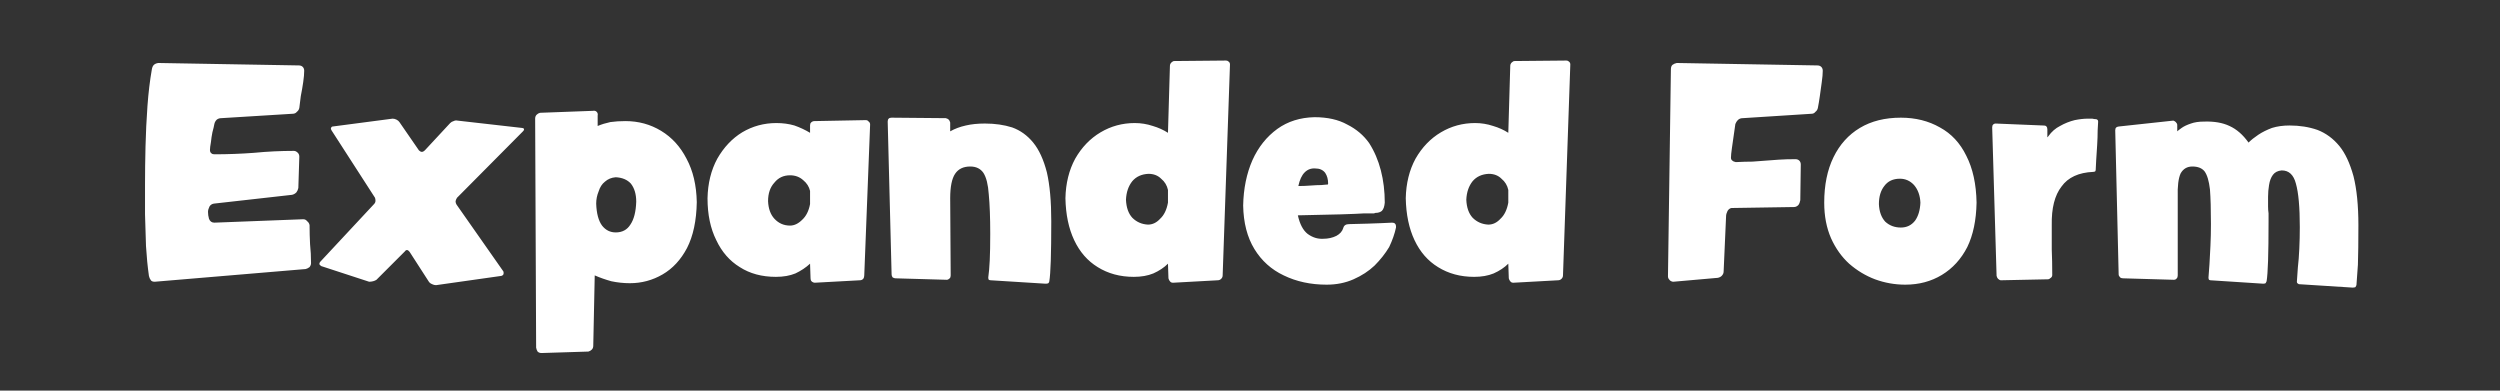 
<svg xmlns="http://www.w3.org/2000/svg" version="1.1" xmlns:xlink="http://www.w3.org/1999/xlink" preserveAspectRatio="none" x="0px" y="0px" width="256px" height="40px" viewBox="0 0 256 40">
<rect x="0" y="0" width="256" height="40" fill="#333333" stroke="none"/>
<defs>
<g id="Layer9_0_FILL">
<path fill="#FFFFFF" stroke="none" d="
M 230.25 14.6
Q 229.4 13.4 228.3 12.9 227.25 12.4 225.7 12.45 224.9 12.45 224.35 12.65 223.75 12.85 223.4 13.1 223.05 13.35 222.95 13.45
L 222.95 12.8
Q 222.95 12.65 222.8 12.5 222.7 12.4 222.55 12.35
L 217 12.95
Q 216.85 12.95 216.7 13.05 216.6 13.15 216.6 13.35
L 216.95 28.1
Q 216.95 28.25 217.1 28.4 217.2 28.5 217.4 28.5
L 222.6 28.65
Q 222.8 28.65 222.9 28.5 223 28.4 223 28.2
L 223 20.3
Q 223 20.25 223 20.2 222.95 18.5 223.3 17.75 223.7 17.05 224.5 17.05 225.35 17.05 225.75 17.55 226.15 18.1 226.3 19.4 226.4 20.7 226.4 22.95 226.4 24.1 226.35 25.15 226.3 26.2 226.25 27.05 226.2 27.9 226.15 28.4
L 226.15 28.45
Q 226.15 28.55 226.2 28.65 226.3 28.7 226.35 28.7
L 231.75 29.05
Q 231.9 29.05 232 29 232.05 28.9 232.1 28.8 232.2 28.2 232.25 26.7 232.3 25.2 232.3 22.65 232.3 22.25 232.3 21.85 232.25 21.5 232.25 21.15 232.25 20.75 232.25 20.15 232.25 19.55 232.35 18.95 232.45 18.3 232.75 17.9 233.05 17.5 233.65 17.45 234.75 17.45 235.1 18.8 235.5 20.2 235.5 23.25 235.5 24.4 235.45 25.45 235.4 26.55 235.3 27.4 235.25 28.3 235.2 28.85 235.2 28.95 235.25 29 235.35 29.05 235.4 29.1
L 240.9 29.45
Q 241.1 29.45 241.2 29.4 241.25 29.3 241.3 29.2 241.35 28.65 241.45 27.1 241.5 25.6 241.5 23.05 241.5 20.05 241 18.05 240.45 16.05 239.55 14.95 238.6 13.8 237.3 13.3 236 12.85 234.45 12.85 233.45 12.85 232.65 13.1 231.85 13.4 231.25 13.8 230.65 14.2 230.25 14.6
M 214.25 12.15
Q 214.05 12.15 213.8 12.15 213.2 12.15 212.45 12.3 211.65 12.5 210.95 12.9 210.25 13.25 209.75 13.95 209.7 14 209.7 14.05 209.65 14.05 209.65 14
L 209.65 13.25
Q 209.65 13.05 209.55 12.95 209.5 12.85 209.2 12.85
L 204.35 12.65
Q 204.2 12.65 204.1 12.75 204 12.85 204 13.05
L 204.45 28.25
Q 204.5 28.45 204.6 28.55 204.75 28.7 204.9 28.7
L 209.7 28.6
Q 209.85 28.6 210 28.45 210.15 28.35 210.15 28.15 210.15 26.7 210.1 25.55 210.1 24.4 210.1 23.75 210.1 23.1 210.1 23.05 210.05 20.45 211.1 19.1 212.1 17.7 214.35 17.6 214.45 17.6 214.55 17.55 214.6 17.45 214.6 17.4 214.6 17.1 214.65 16.4 214.7 15.7 214.75 14.85 214.8 14.05 214.8 13.35 214.85 12.7 214.85 12.45 214.85 12.3 214.75 12.25 214.7 12.2 214.6 12.2 214.45 12.2 214.25 12.15
M 186.8 20.75
Q 186.8 22.8 187.5 24.4 188.2 25.95 189.35 27 190.55 28.05 192 28.6 193.5 29.15 195.1 29.15 197.2 29.15 198.85 28.15 200.5 27.15 201.45 25.3 202.35 23.45 202.4 20.75 202.35 17.9 201.35 15.95 200.4 14 198.65 13.05 196.9 12.05 194.65 12.05 192.2 12.05 190.45 13.1 188.7 14.15 187.75 16.1 186.8 18.05 186.8 20.75
M 196 18.95
Q 196.6 19.65 196.65 20.75 196.6 21.9 196.1 22.6 195.55 23.3 194.65 23.3 193.7 23.3 193.05 22.7 192.45 22.05 192.4 20.9 192.4 19.75 192.95 19.05 193.5 18.3 194.55 18.3 195.4 18.3 196 18.95
M 186.55 8.4
Q 186.65 7.7 186.65 7.25 186.65 7 186.5 6.85 186.35 6.7 186.1 6.7
L 171.7 6.45
Q 171.45 6.5 171.25 6.65 171.1 6.8 171.1 7.1
L 170.8 28.3
Q 170.8 28.5 170.95 28.65 171.05 28.8 171.3 28.85
L 171.35 28.85 175.9 28.45
Q 176.15 28.4 176.3 28.25 176.5 28.05 176.5 27.8
L 176.75 22.15
Q 176.75 21.9 176.9 21.6 177.05 21.35 177.3 21.3
L 183.7 21.2
Q 183.95 21.2 184.15 21 184.3 20.8 184.35 20.5
L 184.4 16.85
Q 184.4 16.6 184.25 16.45 184.1 16.3 183.85 16.3 182.9 16.3 182.15 16.35 181.45 16.4 180.8 16.45 180.15 16.5 179.45 16.55 178.7 16.55 177.75 16.6 177.5 16.55 177.4 16.45 177.25 16.35 177.25 16.15 177.25 15.85 177.35 15.15 177.45 14.45 177.55 13.75 177.65 13.05 177.7 12.7 177.8 12.45 177.95 12.3 178.15 12.1 178.45 12.1
L 185.5 11.65
Q 185.75 11.65 185.9 11.45 186.1 11.3 186.15 11.05 186.25 10.55 186.35 9.85 186.45 9.1 186.55 8.4
M 160.4 6.2
L 155.1 6.25
Q 154.95 6.25 154.8 6.4 154.65 6.55 154.65 6.75
L 154.45 13.6
Q 153.75 13.15 152.9 12.9 152 12.6 151.05 12.6 149.15 12.6 147.55 13.55 145.95 14.5 144.95 16.25 144 18 143.95 20.3 144 22.8 144.85 24.6 145.7 26.4 147.25 27.35 148.85 28.35 150.95 28.35 152.1 28.35 152.95 28 153.85 27.6 154.45 27
L 154.5 28.5
Q 154.55 28.7 154.65 28.8 154.75 28.95 154.95 28.95
L 155 28.95 159.55 28.7
Q 159.75 28.7 159.9 28.55 160.05 28.4 160.05 28.2
L 160.8 6.6
Q 160.8 6.4 160.65 6.3 160.55 6.2 160.4 6.2
M 150.8 22.3
Q 150.2 21.65 150.15 20.45 150.2 19.3 150.8 18.55 151.4 17.85 152.45 17.8 153.25 17.8 153.75 18.3 154.3 18.75 154.45 19.45
L 154.45 20.75
Q 154.25 21.85 153.65 22.4 153.1 23 152.4 23 151.45 22.95 150.8 22.3
M 142.95 23.3
L 142.95 23.15
Q 142.947 22.997 142.85 22.9 142.75 22.8 142.55 22.8 142.5 22.8 141.45 22.85 140.35 22.9 138.15 22.95 137.9 22.95 137.75 23.05 137.6 23.15 137.55 23.35 137.4 23.85 136.85 24.15 136.25 24.45 135.5 24.45 134.65 24.5 133.9 23.95 133.2 23.4 132.9 22.05 135.7 22 137.3 21.95 138.95 21.9 139.7 21.85 140.5 21.85 140.7 21.85
L 140.85 21.8
Q 141.25 21.8 141.5 21.6 141.75 21.35 141.8 20.75 141.8 19 141.4 17.45 141 15.9 140.2 14.65 139.35 13.45 137.95 12.75 136.6 12 134.6 12 132.4 12.05 130.8 13.2 129.15 14.4 128.25 16.4 127.35 18.45 127.3 21.05 127.35 23.7 128.45 25.5 129.55 27.3 131.45 28.2 133.4 29.15 135.85 29.15 137.35 29.15 138.6 28.6 139.85 28.05 140.75 27.2 141.65 26.3 142.25 25.3 142.75 24.25 142.95 23.3
M 134.7 17.25
Q 135.35 17.25 135.7 17.7 136 18.15 136 18.8 136 18.85 135.95 18.9 135.9 18.9 135.85 18.9 135.8 18.9 135.3 18.95 134.85 18.95 134.2 19 133.55 19.05 132.95 19.05 133.15 18.1 133.6 17.65 134.05 17.2 134.7 17.25
M 125.2 28.2
L 125.95 6.6
Q 125.95 6.4 125.8 6.3 125.7 6.2 125.55 6.2
L 120.25 6.25
Q 120.1 6.25 119.95 6.4 119.8 6.55 119.8 6.75
L 119.6 13.6
Q 118.9 13.15 118.05 12.9 117.15 12.6 116.2 12.6 114.3 12.6 112.7 13.55 111.1 14.5 110.1 16.25 109.15 18 109.1 20.3 109.15 22.8 110 24.6 110.85 26.4 112.4 27.35 114 28.35 116.1 28.35 117.25 28.35 118.1 28 119 27.6 119.6 27
L 119.65 28.5
Q 119.7 28.7 119.8 28.8 119.9 28.95 120.1 28.95
L 120.15 28.95 124.7 28.7
Q 124.9 28.7 125.05 28.55 125.2 28.4 125.2 28.2
M 117.6 17.8
Q 118.4 17.8 118.9 18.3 119.45 18.75 119.6 19.45
L 119.6 20.75
Q 119.4 21.85 118.8 22.4 118.25 23 117.55 23 116.6 22.95 115.95 22.3 115.35 21.65 115.3 20.45 115.35 19.3 115.95 18.55 116.55 17.85 117.6 17.8
M 105.8 14.6
Q 104.9 13.5 103.65 13.05 102.4 12.65 100.85 12.65 99.75 12.65 98.9 12.85 98 13.05 97.3 13.45
L 97.3 12.55
Q 97.25 12.35 97.15 12.25 97.05 12.15 96.85 12.1
L 91.3 12.05
Q 91.1 12.05 91 12.15 90.9 12.25 90.9 12.45
L 91.3 28.1
Q 91.3 28.25 91.4 28.4 91.55 28.5 91.7 28.5
L 96.95 28.65
Q 97.1 28.65 97.25 28.5 97.35 28.4 97.35 28.2
L 97.3 20.3
Q 97.3 18.55 97.8 17.8 98.3 17.05 99.35 17.05 100.25 17.05 100.7 17.7 101.15 18.4 101.25 19.9 101.4 21.45 101.4 23.95 101.4 25.6 101.35 26.65 101.3 27.7 101.2 28.4
L 101.2 28.45
Q 101.2 28.55 101.25 28.65 101.35 28.7 101.45 28.7
L 107.05 29.05 107.1 29.05
Q 107.25 29.05 107.35 29 107.45 28.9 107.45 28.8 107.55 28.2 107.6 26.7 107.65 25.15 107.65 22.65 107.65 19.6 107.2 17.65 106.7 15.7 105.8 14.6
M 82.95 13.6
Q 82.2 13.15 81.35 12.85 80.5 12.6 79.5 12.6 77.6 12.6 76 13.55 74.45 14.5 73.45 16.25 72.5 18 72.45 20.3 72.45 22.8 73.35 24.6 74.2 26.4 75.75 27.35 77.3 28.35 79.45 28.35 80.6 28.35 81.45 28 82.3 27.6 82.95 27
L 83 28.5
Q 83 28.7 83.1 28.8 83.25 28.95 83.45 28.95
L 88.05 28.7
Q 88.25 28.7 88.4 28.55 88.5 28.4 88.5 28.2
L 89.1 12.75
Q 89.1 12.55 88.95 12.45 88.85 12.3 88.65 12.3
L 83.4 12.4
Q 83.2 12.4 83.05 12.55 82.95 12.65 82.95 12.85
L 82.95 13.6
M 82.95 19.55
L 82.95 20.9
Q 82.75 21.95 82.15 22.5 81.55 23.1 80.9 23.1 79.95 23.1 79.3 22.4 78.7 21.75 78.65 20.6 78.65 19.4 79.3 18.7 79.9 17.95 80.9 17.95 81.7 17.95 82.25 18.45 82.8 18.9 82.95 19.55
M 61.2 11.85
Q 61.25 11.6 61.1 11.45 60.95 11.3 60.7 11.35
L 55.3 11.55
Q 55.1 11.6 54.95 11.75 54.8 11.9 54.8 12.15
L 54.9 35.6
Q 54.95 35.85 55.05 36 55.2 36.15 55.45 36.15
L 60.25 36
Q 60.45 35.95 60.6 35.8 60.75 35.65 60.75 35.4
L 60.9 28.2
Q 61.7 28.55 62.6 28.8 63.55 29 64.5 29 66.3 29 67.85 28.1 69.4 27.2 70.35 25.4 71.3 23.55 71.35 20.7 71.3 18.1 70.3 16.25 69.35 14.4 67.7 13.4 66.05 12.4 64.05 12.4 63.2 12.4 62.5 12.5 61.8 12.65 61.2 12.9
L 61.2 11.85
M 61.65 23.1
Q 61.1 22.35 61.05 20.85 61.05 20.2 61.3 19.6 61.5 18.95 61.95 18.6 62.4 18.2 63.05 18.15 64.05 18.2 64.6 18.8 65.15 19.5 65.15 20.65 65.1 22.2 64.55 23 64.05 23.8 63.05 23.8 62.2 23.8 61.65 23.1
M 46.65 20.6
Q 46.7 20.4 46.8 20.25
L 53.55 13.45
Q 53.7 13.3 53.65 13.2 53.6 13.1 53.45 13.1
L 46.85 12.35
Q 46.65 12.3 46.45 12.4 46.25 12.45 46.1 12.6
L 43.5 15.4
Q 43.35 15.55 43.2 15.55 43.05 15.55 42.9 15.4
L 40.9 12.5
Q 40.8 12.35 40.6 12.25 40.4 12.15 40.2 12.15
L 34.1 12.95
Q 33.95 12.95 33.9 13.1 33.85 13.2 33.95 13.35
L 38.4 20.25
Q 38.45 20.4 38.45 20.55 38.45 20.75 38.3 20.9
L 32.8 26.8
Q 32.7 26.9 32.7 27.05 32.75 27.15 32.9 27.25
L 37.8 28.85
Q 38 28.85 38.2 28.8 38.4 28.75 38.55 28.65
L 41.45 25.75
Q 41.55 25.6 41.7 25.6 41.85 25.65 41.95 25.8
L 43.95 28.9
Q 44.1 29.05 44.25 29.1 44.45 29.2 44.65 29.2
L 51.35 28.25
Q 51.5 28.2 51.55 28.1 51.6 27.95 51.55 27.8
L 46.75 20.95
Q 46.65 20.8 46.65 20.6
M 31 6.85
Q 30.85 6.7 30.6 6.7
L 16.2 6.45
Q 15.9 6.5 15.75 6.65 15.6 6.8 15.55 7.1 15.25 8.8 15.1 10.85 14.95 12.95 14.9 15 14.85 17.05 14.85 18.85 14.85 20.3 14.85 21.95 14.9 23.6 14.95 25.2 15.05 26.85 15.25 28.25 15.3 28.5 15.45 28.7 15.55 28.85 15.85 28.85
L 31.3 27.55
Q 31.5 27.5 31.7 27.35 31.85 27.15 31.85 26.95 31.85 25.95 31.75 25 31.7 24.05 31.7 23.05 31.65 22.8 31.45 22.65 31.3 22.45 31.05 22.45
L 21.95 22.8
Q 21.55 22.8 21.4 22.4 21.3 22.05 21.3 21.7 21.3 21.45 21.45 21.15 21.6 20.9 21.9 20.85
L 29.9 19.95
Q 30.15 19.9 30.35 19.7 30.5 19.5 30.55 19.25
L 30.65 16.05
Q 30.65 15.8 30.5 15.65 30.3 15.45 30.1 15.45 28.05 15.45 26 15.65 24 15.8 21.95 15.8 21.75 15.8 21.65 15.7 21.5 15.6 21.5 15.35 21.5 15.1 21.6 14.55 21.65 14.05 21.75 13.55 21.9 13 21.95 12.7 22 12.45 22.2 12.25 22.4 12.1 22.65 12.1
L 29.95 11.65
Q 30.25 11.65 30.4 11.45 30.6 11.3 30.65 11.05 30.7 10.55 30.8 9.85 30.95 9.1 31.05 8.4 31.15 7.7 31.15 7.25 31.15 7 31 6.85 Z"/>
</g>
</defs>

<g transform="matrix( 1, 0, 0, 1, 0,0) ">
<use xlink:href="#Layer9_0_FILL"/>
</g>
</svg>
